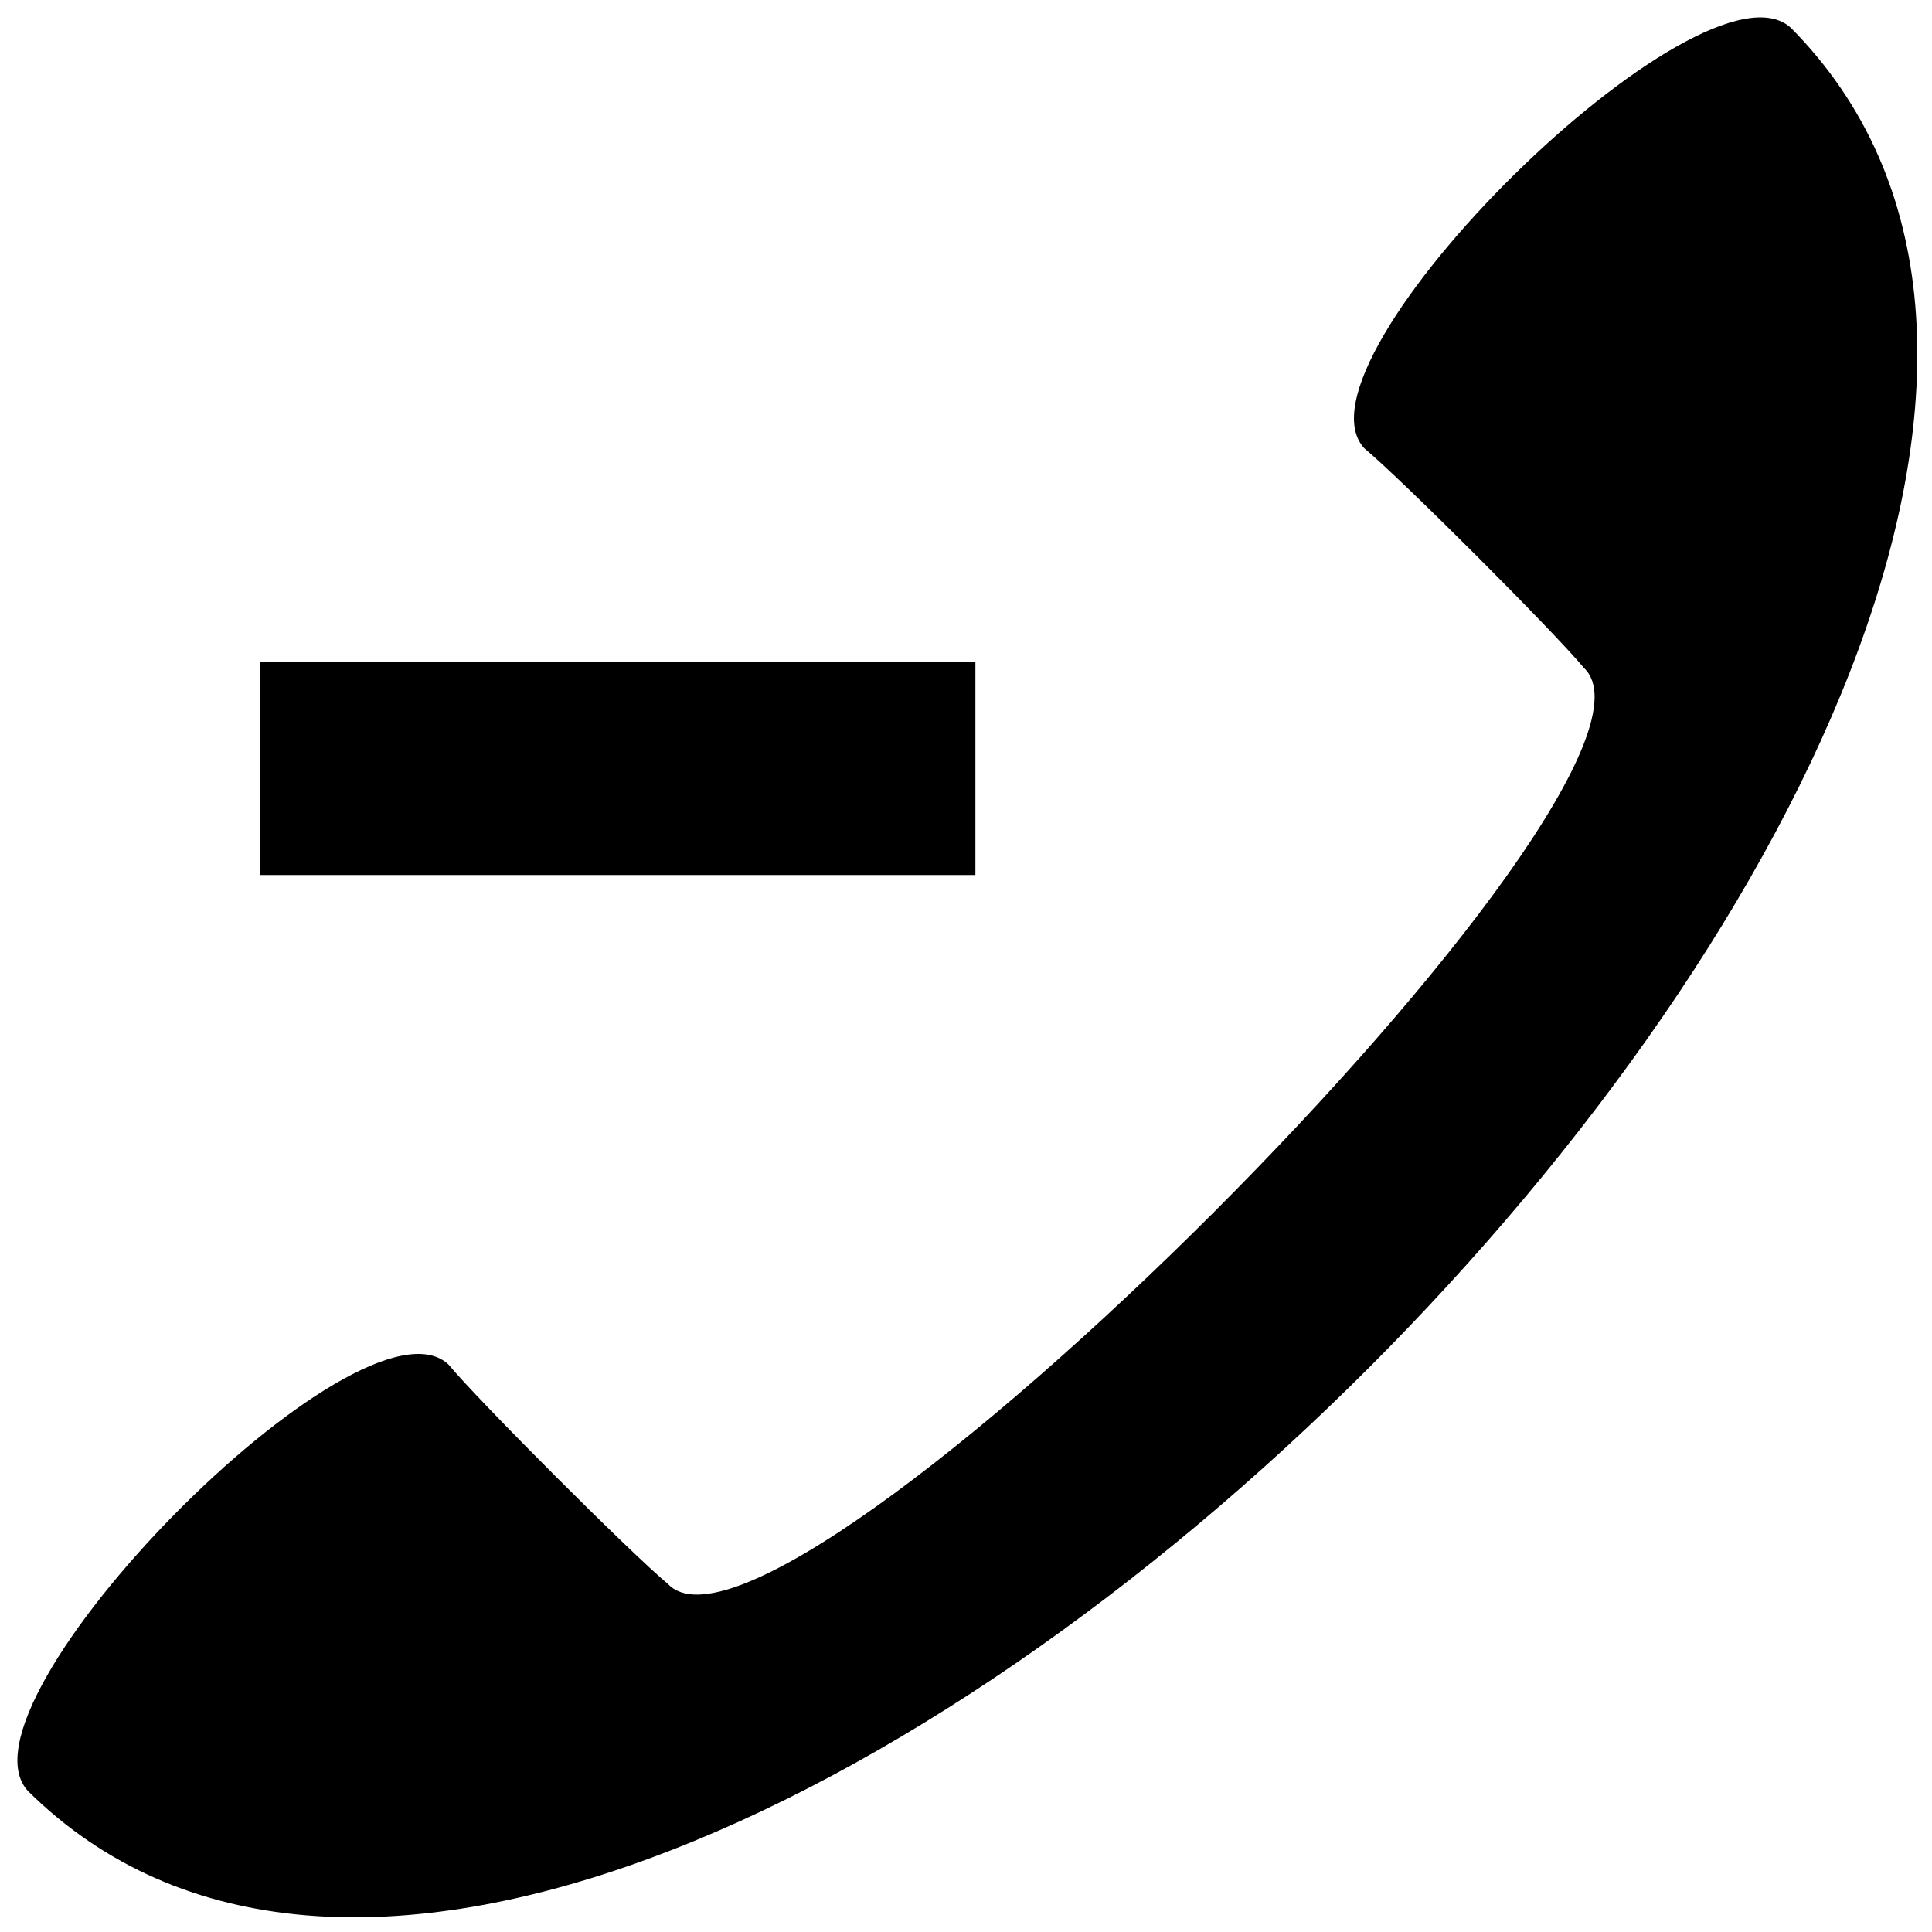 <?xml version="1.0" encoding="UTF-8"?>
<!-- The Best Svg Icon site in the world: iconSvg.co, Visit us! https://iconsvg.co -->
<svg width="800px" height="800px" version="1.1" viewBox="144 144 512 512" xmlns="http://www.w3.org/2000/svg">
 <defs>
  <clipPath id="a">
   <path d="m148.09 148.09h503.81v503.81h-503.81z"/>
  </clipPath>
 </defs>
 <g clip-path="url(#a)">
  <path d="m402.49 375.89v-56.531h-189.55v56.531h189.55zm216.16-224.47c-23.277-21.617-134.68 88.125-113.07 111.4 9.977 8.312 49.883 48.219 58.195 58.195 31.594 29.93-212.83 274.35-242.76 242.76-9.977-8.312-49.883-48.219-58.195-58.195-23.277-21.617-133.02 89.789-111.4 113.07 162.95 161.29 628.52-304.28 467.23-467.23z" fill-rule="evenodd"/>
 </g>
</svg>